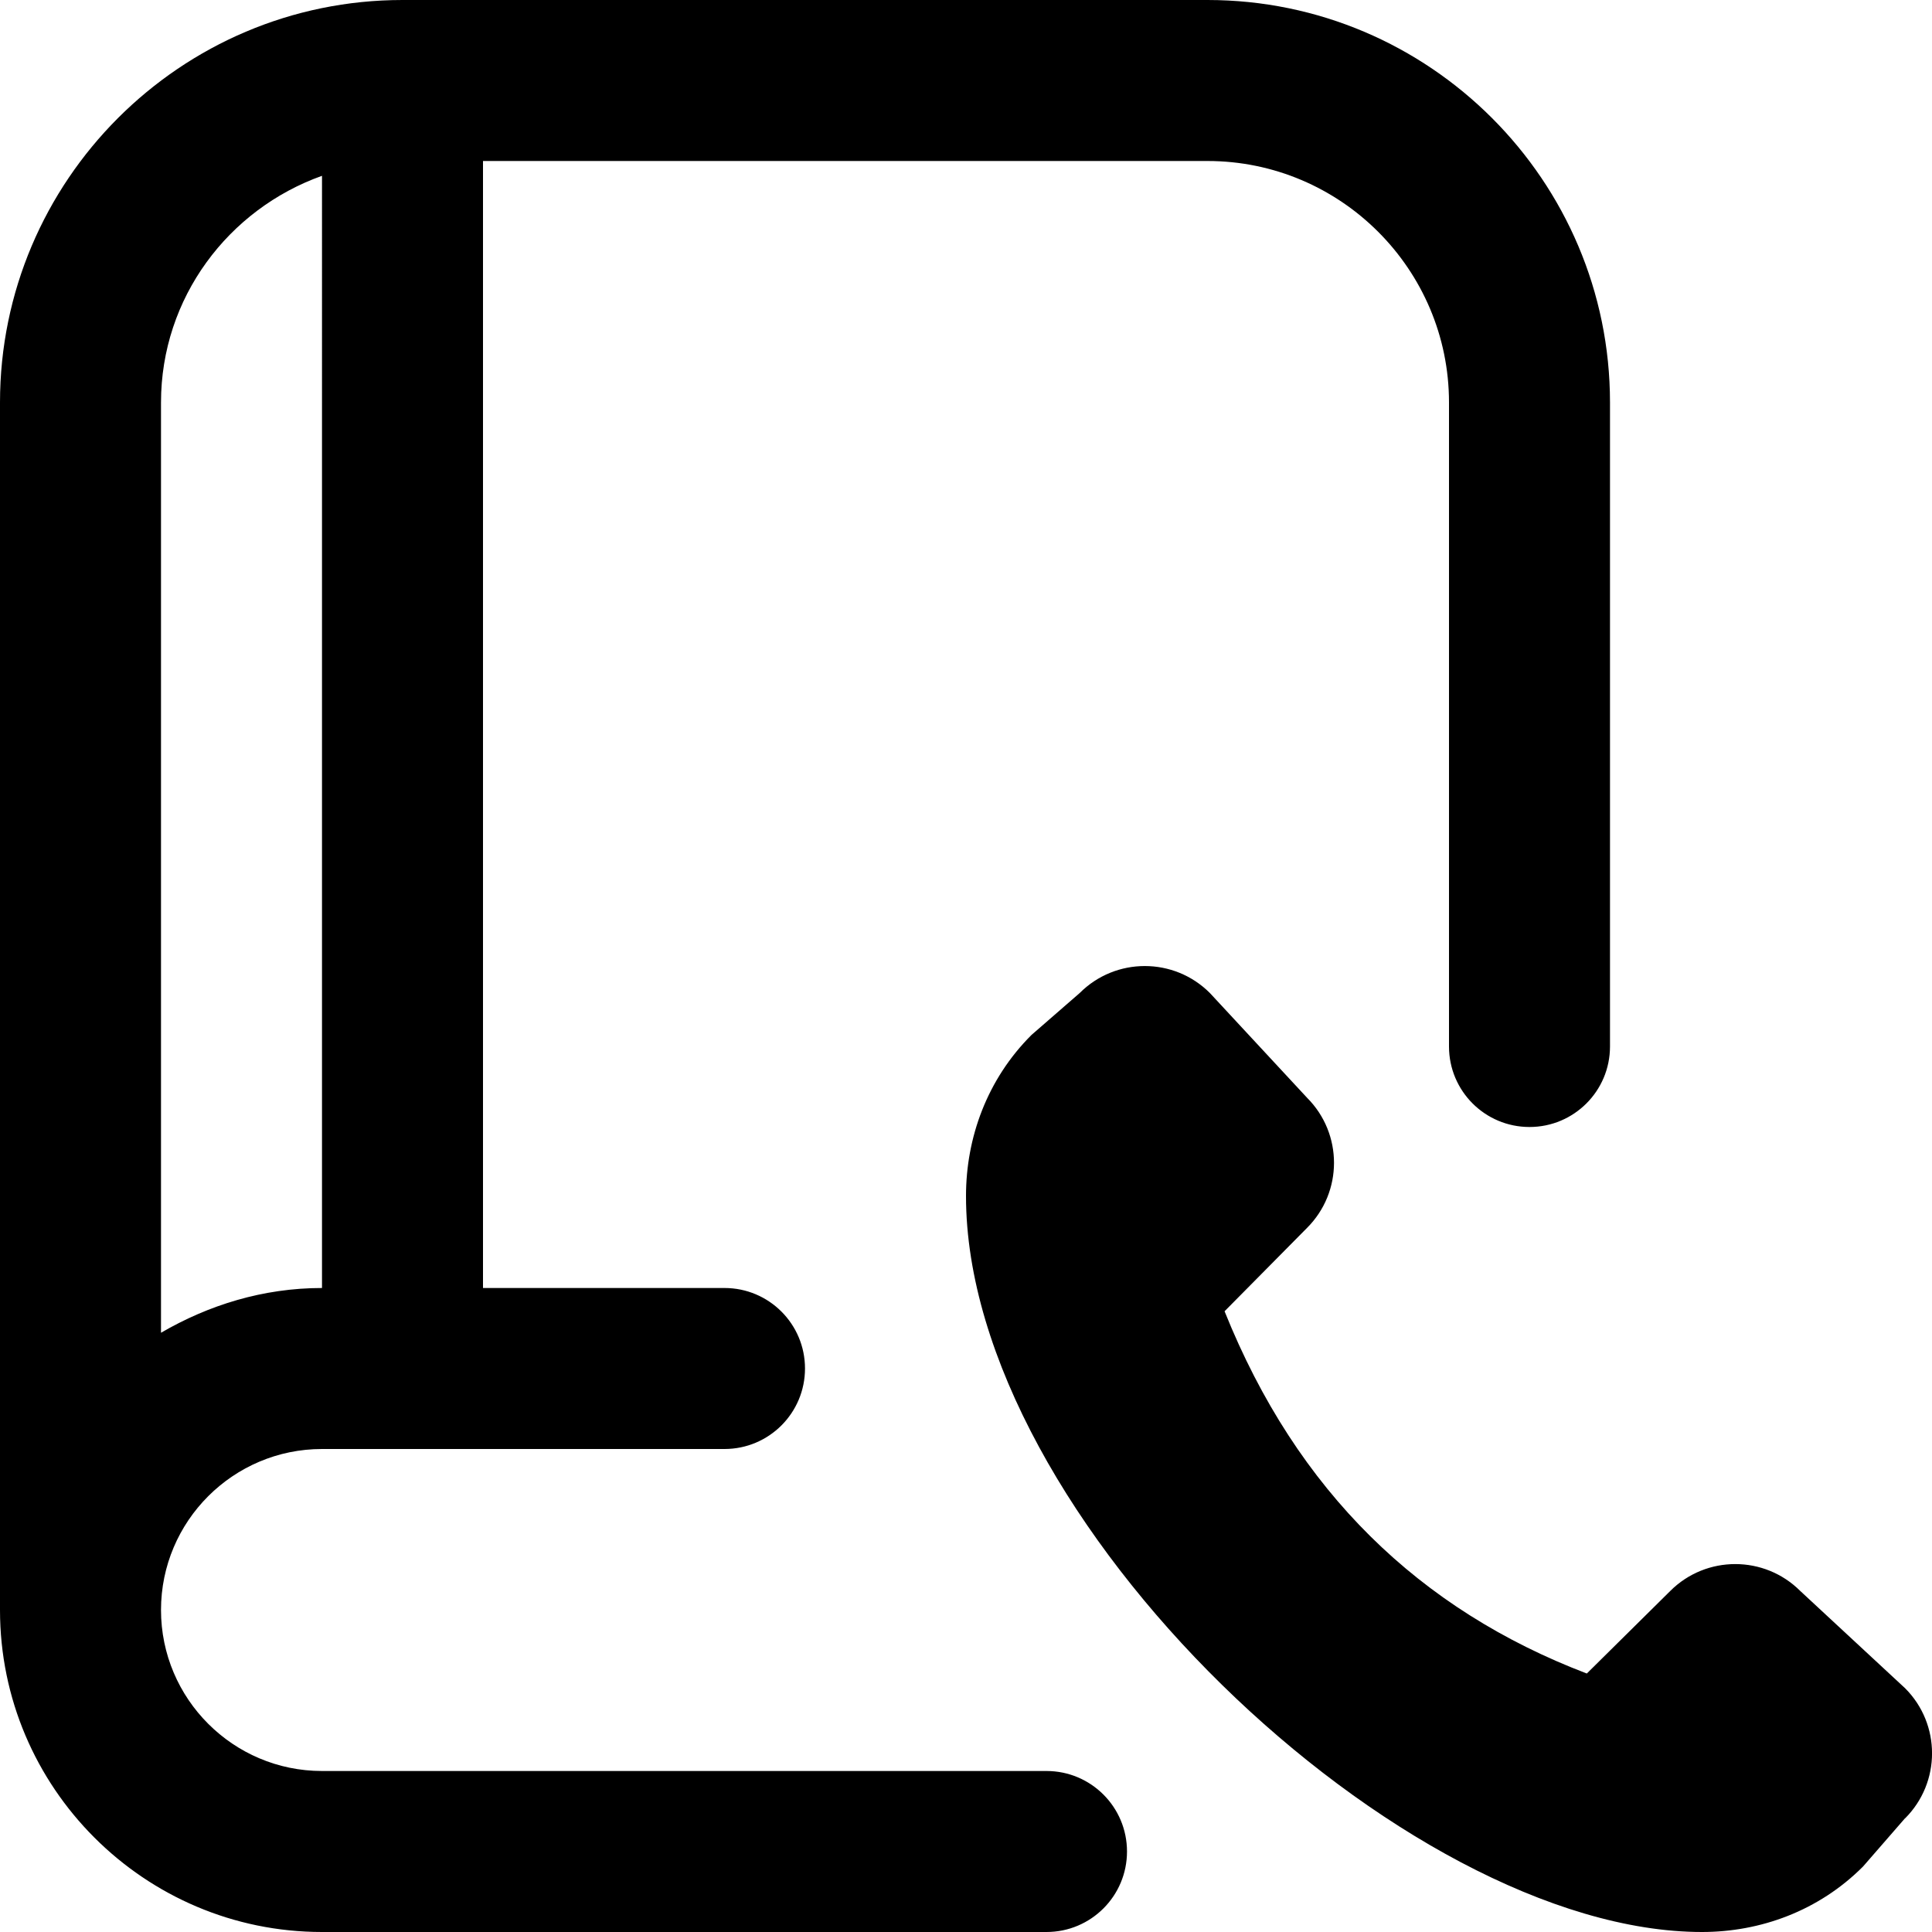 <?xml version="1.0" encoding="UTF-8"?>
<svg xmlns="http://www.w3.org/2000/svg" id="Layer_1" data-name="Layer 1" viewBox="0 0 24 24">
  <path d="m23.665,22.587l-.522.6c-.551.552-1.277.813-2,.813-3.714,0-9.143-5.143-9.143-9.143,0-.723.261-1.449.813-2l.6-.522c.446-.446,1.17-.446,1.616,0l1.208,1.302c.446.446.446,1.17,0,1.616l-1.025,1.036c.901,2.244,2.429,3.71,4.5,4.5l1.036-1.025c.446-.446,1.17-.446,1.616,0l1.302,1.208c.446.446.446,1.17,0,1.616Zm-9.665.413c0,.552-.447,1-1,1H4c-2.206,0-4-1.794-4-4V5C0,2.243,2.243,0,5,0h10c2.757,0,5,2.243,5,5v8c0,.552-.447,1-1,1s-1-.448-1-1V5c0-1.654-1.346-3-3-3H6v14h3c.553,0,1,.448,1,1s-.447,1-1,1h-5c-1.103,0-2,.897-2,2s.897,2,2,2h9c.553,0,1,.448,1,1ZM2,5v11.556c.591-.344,1.268-.556,2-.556V2.184c-1.161.414-2,1.514-2,2.816Z"/>
</svg>
